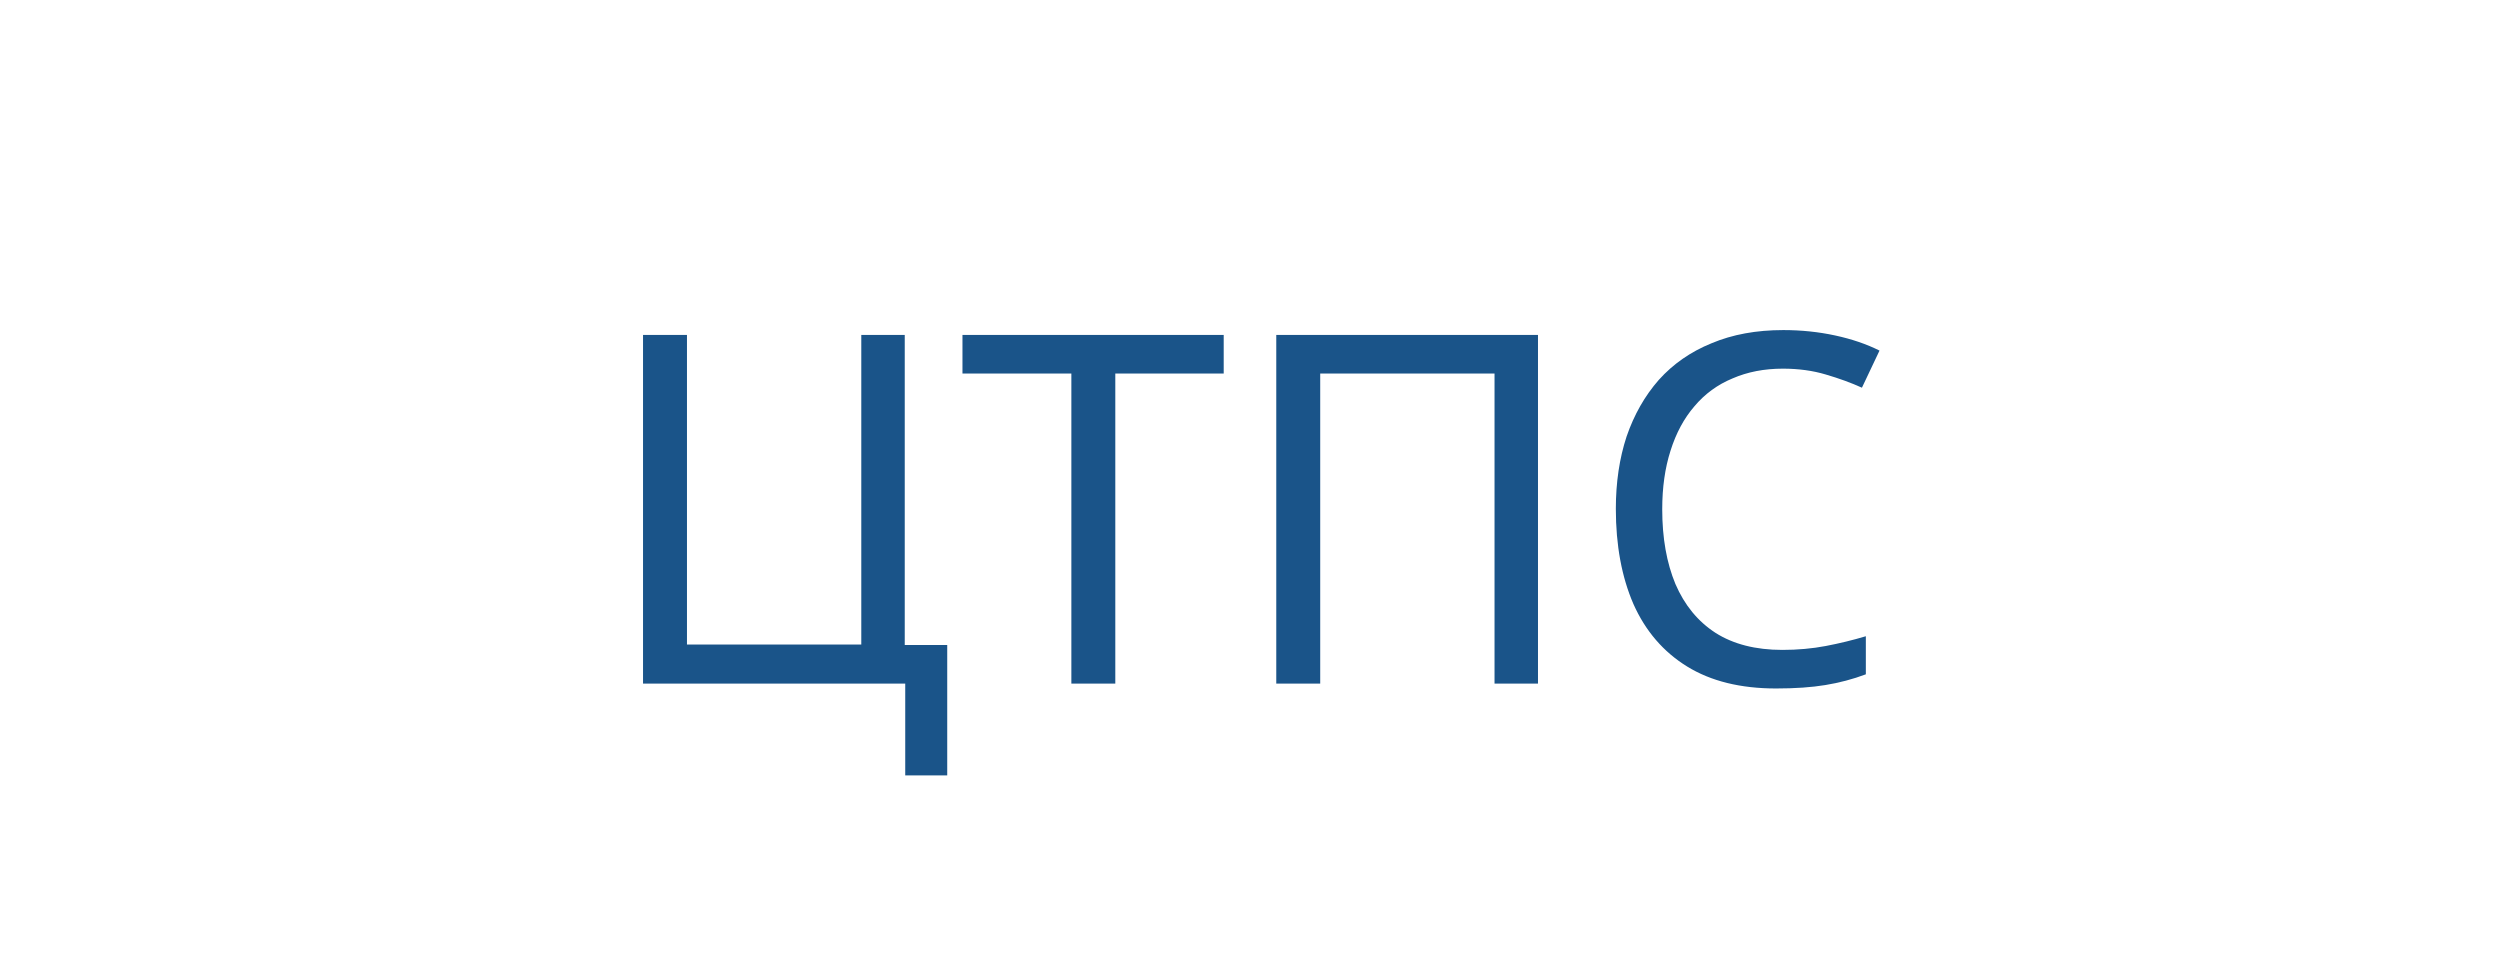<svg width="256" height="100" viewBox="0 0 256 100" fill="none" xmlns="http://www.w3.org/2000/svg">
<rect width="256" height="100" fill="white"/>
<path d="M96.996 66.05V79.4H92.696V70H65.846V34.3H70.346V66H88.196V34.3H92.646V66.05H96.996ZM114.207 70H109.707V38.25H98.557V34.3H125.307V38.25H114.207V70ZM130.69 70V34.3H157.49V70H153.04V38.25H135.19V70H130.69ZM182.562 37.75C180.662 37.75 178.945 38.083 177.412 38.75C175.879 39.383 174.579 40.333 173.512 41.6C172.445 42.833 171.629 44.35 171.062 46.15C170.495 47.917 170.212 49.917 170.212 52.15C170.212 55.083 170.662 57.633 171.562 59.8C172.495 61.967 173.862 63.633 175.662 64.8C177.495 65.967 179.779 66.55 182.512 66.55C184.079 66.55 185.562 66.417 186.962 66.15C188.362 65.883 189.729 65.55 191.062 65.15V69.05C189.729 69.55 188.345 69.917 186.912 70.15C185.512 70.383 183.829 70.5 181.862 70.5C178.229 70.5 175.195 69.75 172.762 68.25C170.329 66.75 168.495 64.617 167.262 61.85C166.062 59.083 165.462 55.833 165.462 52.1C165.462 49.4 165.829 46.933 166.562 44.7C167.329 42.467 168.429 40.533 169.862 38.9C171.329 37.267 173.129 36.017 175.262 35.15C177.395 34.25 179.845 33.8 182.612 33.8C184.445 33.8 186.212 33.983 187.912 34.35C189.612 34.717 191.129 35.233 192.462 35.9L190.662 39.7C189.562 39.2 188.329 38.75 186.962 38.35C185.629 37.95 184.162 37.75 182.562 37.75Z" fill="#1A5489"/>
</svg>
